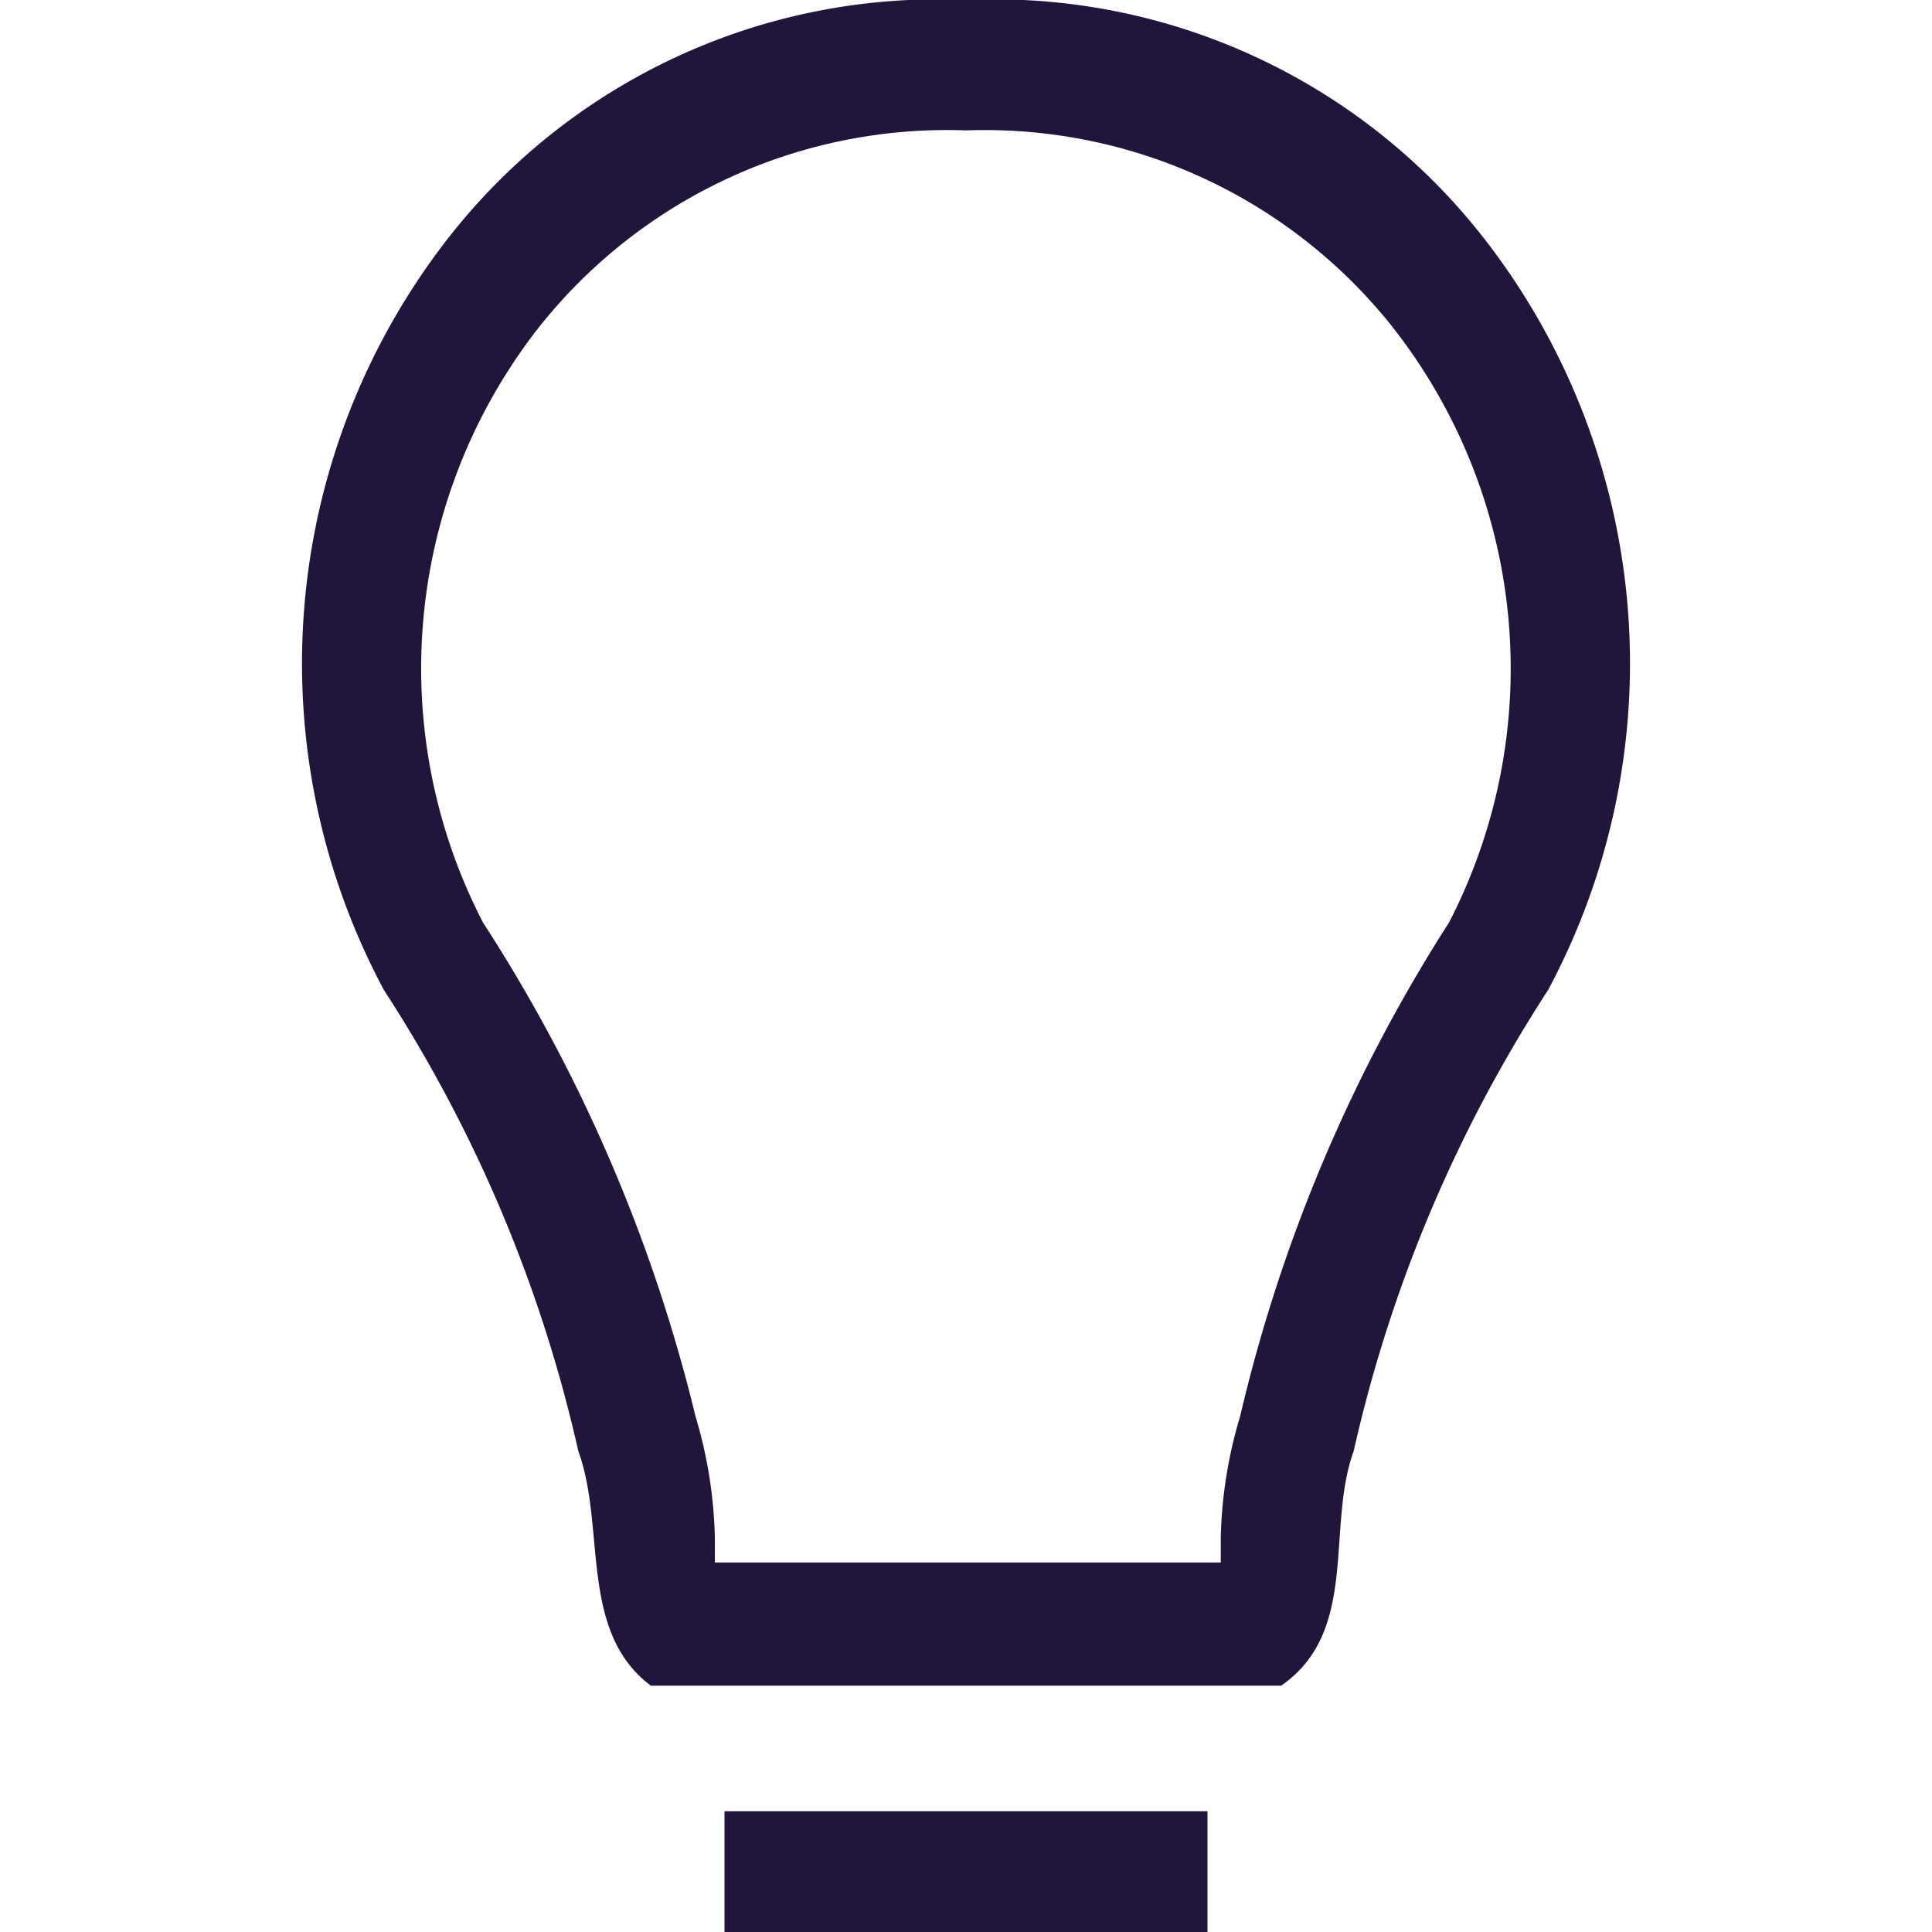 <svg xmlns="http://www.w3.org/2000/svg" viewBox="0 0 16 16">
  <path d="M8,1.08a4.31,4.31,0,0,1,3.51,1.6l0,0,0,0A4.58,4.58,0,0,1,12,7.64a13.11,13.11,0,0,0-1.73,4.09,3.76,3.76,0,0,0-.16,1l0,.21H5.92c0-.07,0-.15,0-.21a3.76,3.76,0,0,0-.16-1A13.26,13.26,0,0,0,4,7.64a4.58,4.58,0,0,1,.44-4.9l0,0,0,0A4.31,4.31,0,0,1,8,1.08M8,0A5.14,5.14,0,0,0,3.69,2a5.73,5.73,0,0,0-.51,6.2,11.73,11.73,0,0,1,1.61,3.82c.23.63,0,1.49.6,1.94h5.22c.65-.45.37-1.31.6-1.94a11.73,11.73,0,0,1,1.61-3.82A5.73,5.73,0,0,0,12.31,2,5.14,5.14,0,0,0,8,0Z" fill="#22153c"/>
  <rect x="6" y="15" width="4" height="1" fill="#22153c"/>
</svg>